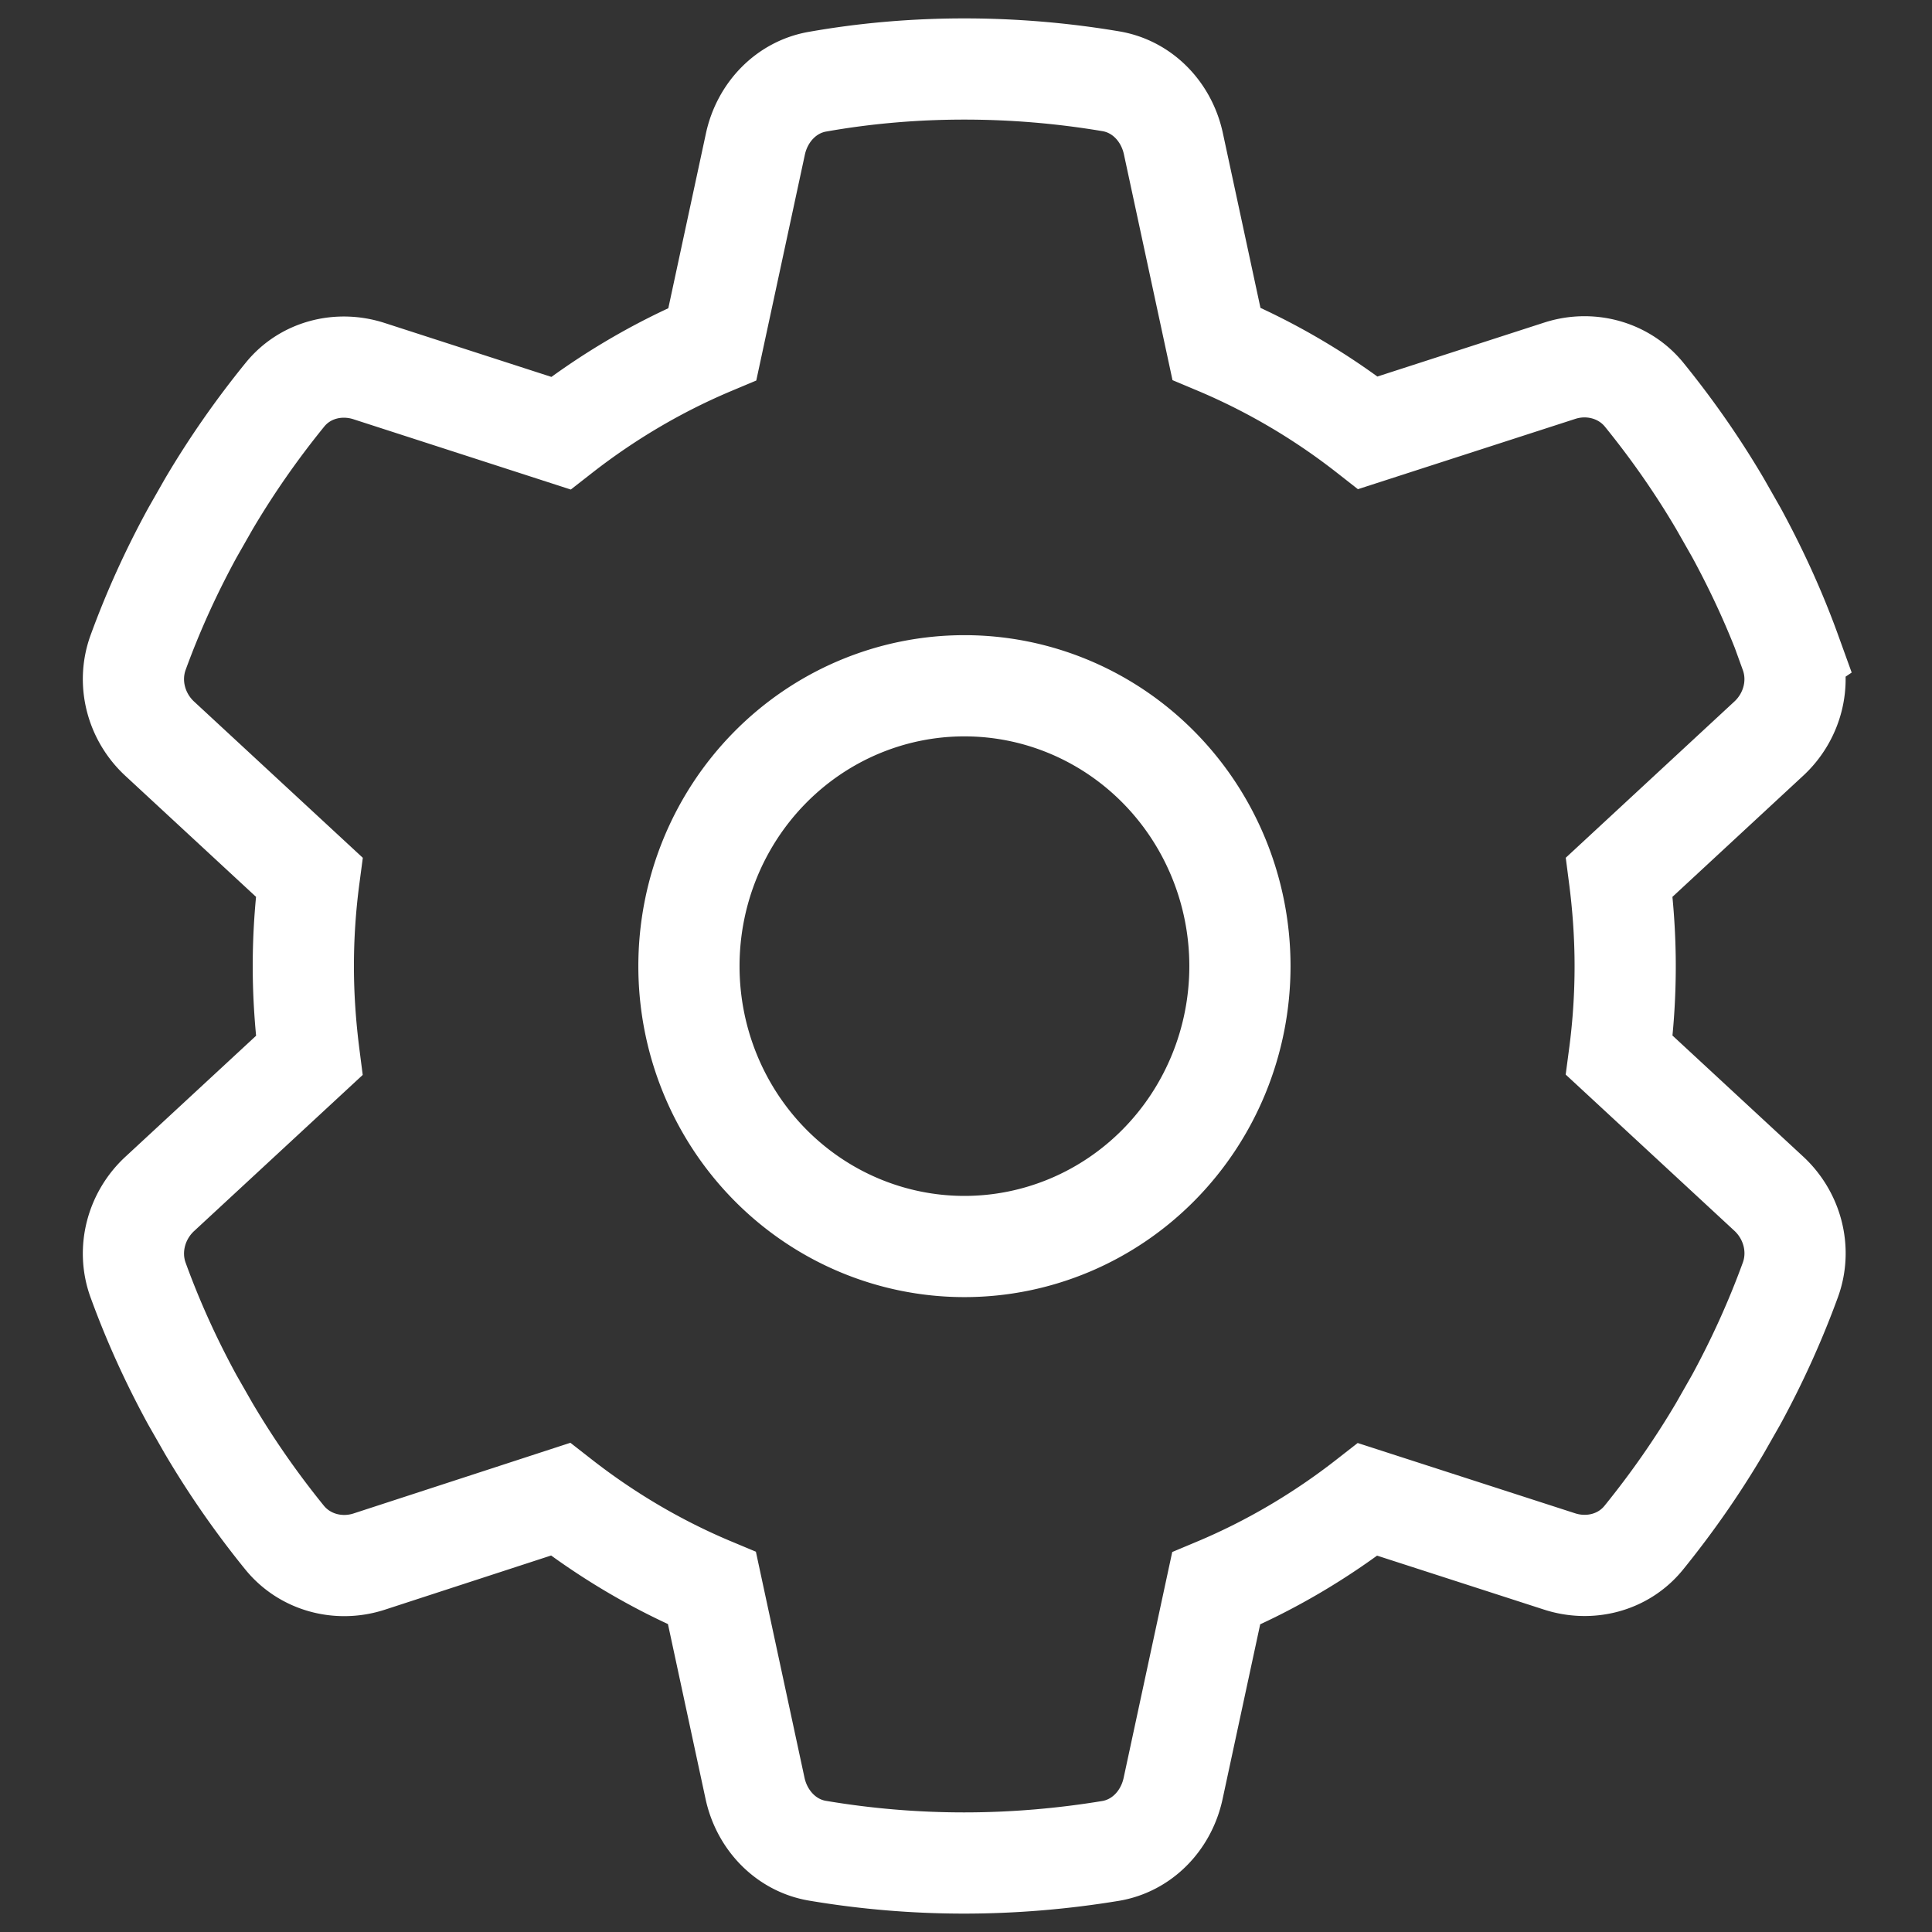 <?xml version="1.0" encoding="UTF-8" standalone="no"?>
<svg
   width="21"
   height="21"
   viewBox="0 0 21 21"
   fill="none"
   version="1.1"
   id="svg1"
   sodipodi:docname="sidebar-project-detail-1.svg"
   xml:space="preserve"
   inkscape:version="1.4 (86a8ad7, 2024-10-11)"
   xmlns:inkscape="http://www.inkscape.org/namespaces/inkscape"
   xmlns:sodipodi="http://sodipodi.sourceforge.net/DTD/sodipodi-0.dtd"
   xmlns="http://www.w3.org/2000/svg"
   xmlns:svg="http://www.w3.org/2000/svg"><rect x="0" y="0" width="21" height="21" fill="#333333" stroke="none"/><sodipodi:namedview
     id="namedview1"
     pagecolor="#ffffff"
     bordercolor="#000000"
     borderopacity="0.25"
     inkscape:showpageshadow="2"
     inkscape:pageopacity="0.0"
     inkscape:pagecheckerboard="0"
     inkscape:deskcolor="#d1d1d1"
     inkscape:zoom="9.702381"
     inkscape:cx="10.255215"
     inkscape:cy="12.831902"
     inkscape:window-width="1920"
     inkscape:window-height="1017"
     inkscape:window-x="-8"
     inkscape:window-y="-8"
     inkscape:window-maximized="1"
     inkscape:current-layer="svg1" /><defs
     id="defs1"><clipPath
       id="clip0_158_1525"><rect
         width="20"
         height="20"
         fill="white"
         transform="translate(0.496 0.523)"
         id="rect1" /></clipPath></defs><path
     d="m 19.461,7.096 c 0.12,0.331 0.019,0.701 -0.24,0.937 L 17.601,9.534 c 0.041,0.316 0.064,0.64 0.064,0.968 0,0.328 -0.022,0.651 -0.064,0.968 l 1.621,1.501 c 0.258,0.236 0.359,0.606 0.24,0.937 -0.165,0.453 -0.363,0.888 -0.591,1.307 l -0.176,0.309 c -0.247,0.419 -0.524,0.815 -0.827,1.189 -0.221,0.274 -0.588,0.366 -0.917,0.259 l -2.085,-0.674 c -0.502,0.392 -1.055,0.72 -1.647,0.968 l -0.468,2.175 c -0.075,0.347 -0.337,0.621 -0.681,0.678 C 11.553,20.204 11.021,20.25 10.479,20.25 9.936,20.25 9.405,20.204 8.888,20.117 8.544,20.06 8.282,19.785 8.207,19.439 L 7.739,17.263 C 7.148,17.016 6.594,16.688 6.092,16.296 L 4.012,16.974 C 3.682,17.081 3.316,16.985 3.095,16.715 2.792,16.342 2.515,15.945 2.268,15.526 L 2.092,15.218 C 1.863,14.799 1.665,14.365 1.5,13.911 1.381,13.58 1.482,13.21 1.74,12.974 l 1.621,-1.501 c -0.041,-0.32 -0.064,-0.644 -0.064,-0.971 0,-0.328 0.022,-0.651 0.064,-0.968 L 1.74,8.033 C 1.482,7.797 1.381,7.428 1.5,7.096 1.665,6.643 1.863,6.209 2.092,5.79 L 2.268,5.481 C 2.515,5.062 2.792,4.666 3.095,4.293 3.316,4.018 3.682,3.927 4.012,4.034 L 6.096,4.708 C 6.598,4.316 7.152,3.988 7.743,3.74 L 8.211,1.565 C 8.286,1.219 8.548,0.944 8.892,0.887 9.408,0.796 9.94,0.75 10.482,0.75 c 0.543,0 1.074,0.046 1.591,0.133 0.344,0.057 0.606,0.331 0.681,0.678 l 0.468,2.175 c 0.591,0.248 1.145,0.575 1.647,0.968 L 16.953,4.03 c 0.329,-0.107 0.696,-0.011 0.917,0.259 0.303,0.373 0.58,0.769 0.827,1.189 l 0.176,0.309 c 0.228,0.419 0.427,0.853 0.591,1.307 z m -8.978,6.453 a 2.994,3.047 0 1 0 0,-6.095 2.994,3.047 0 1 0 0,6.095 z"
     id="path1"
     style="fill:none;stroke:#ffffff;stroke-width:1.1;stroke-dasharray:none;stroke-opacity:1" /></svg>
